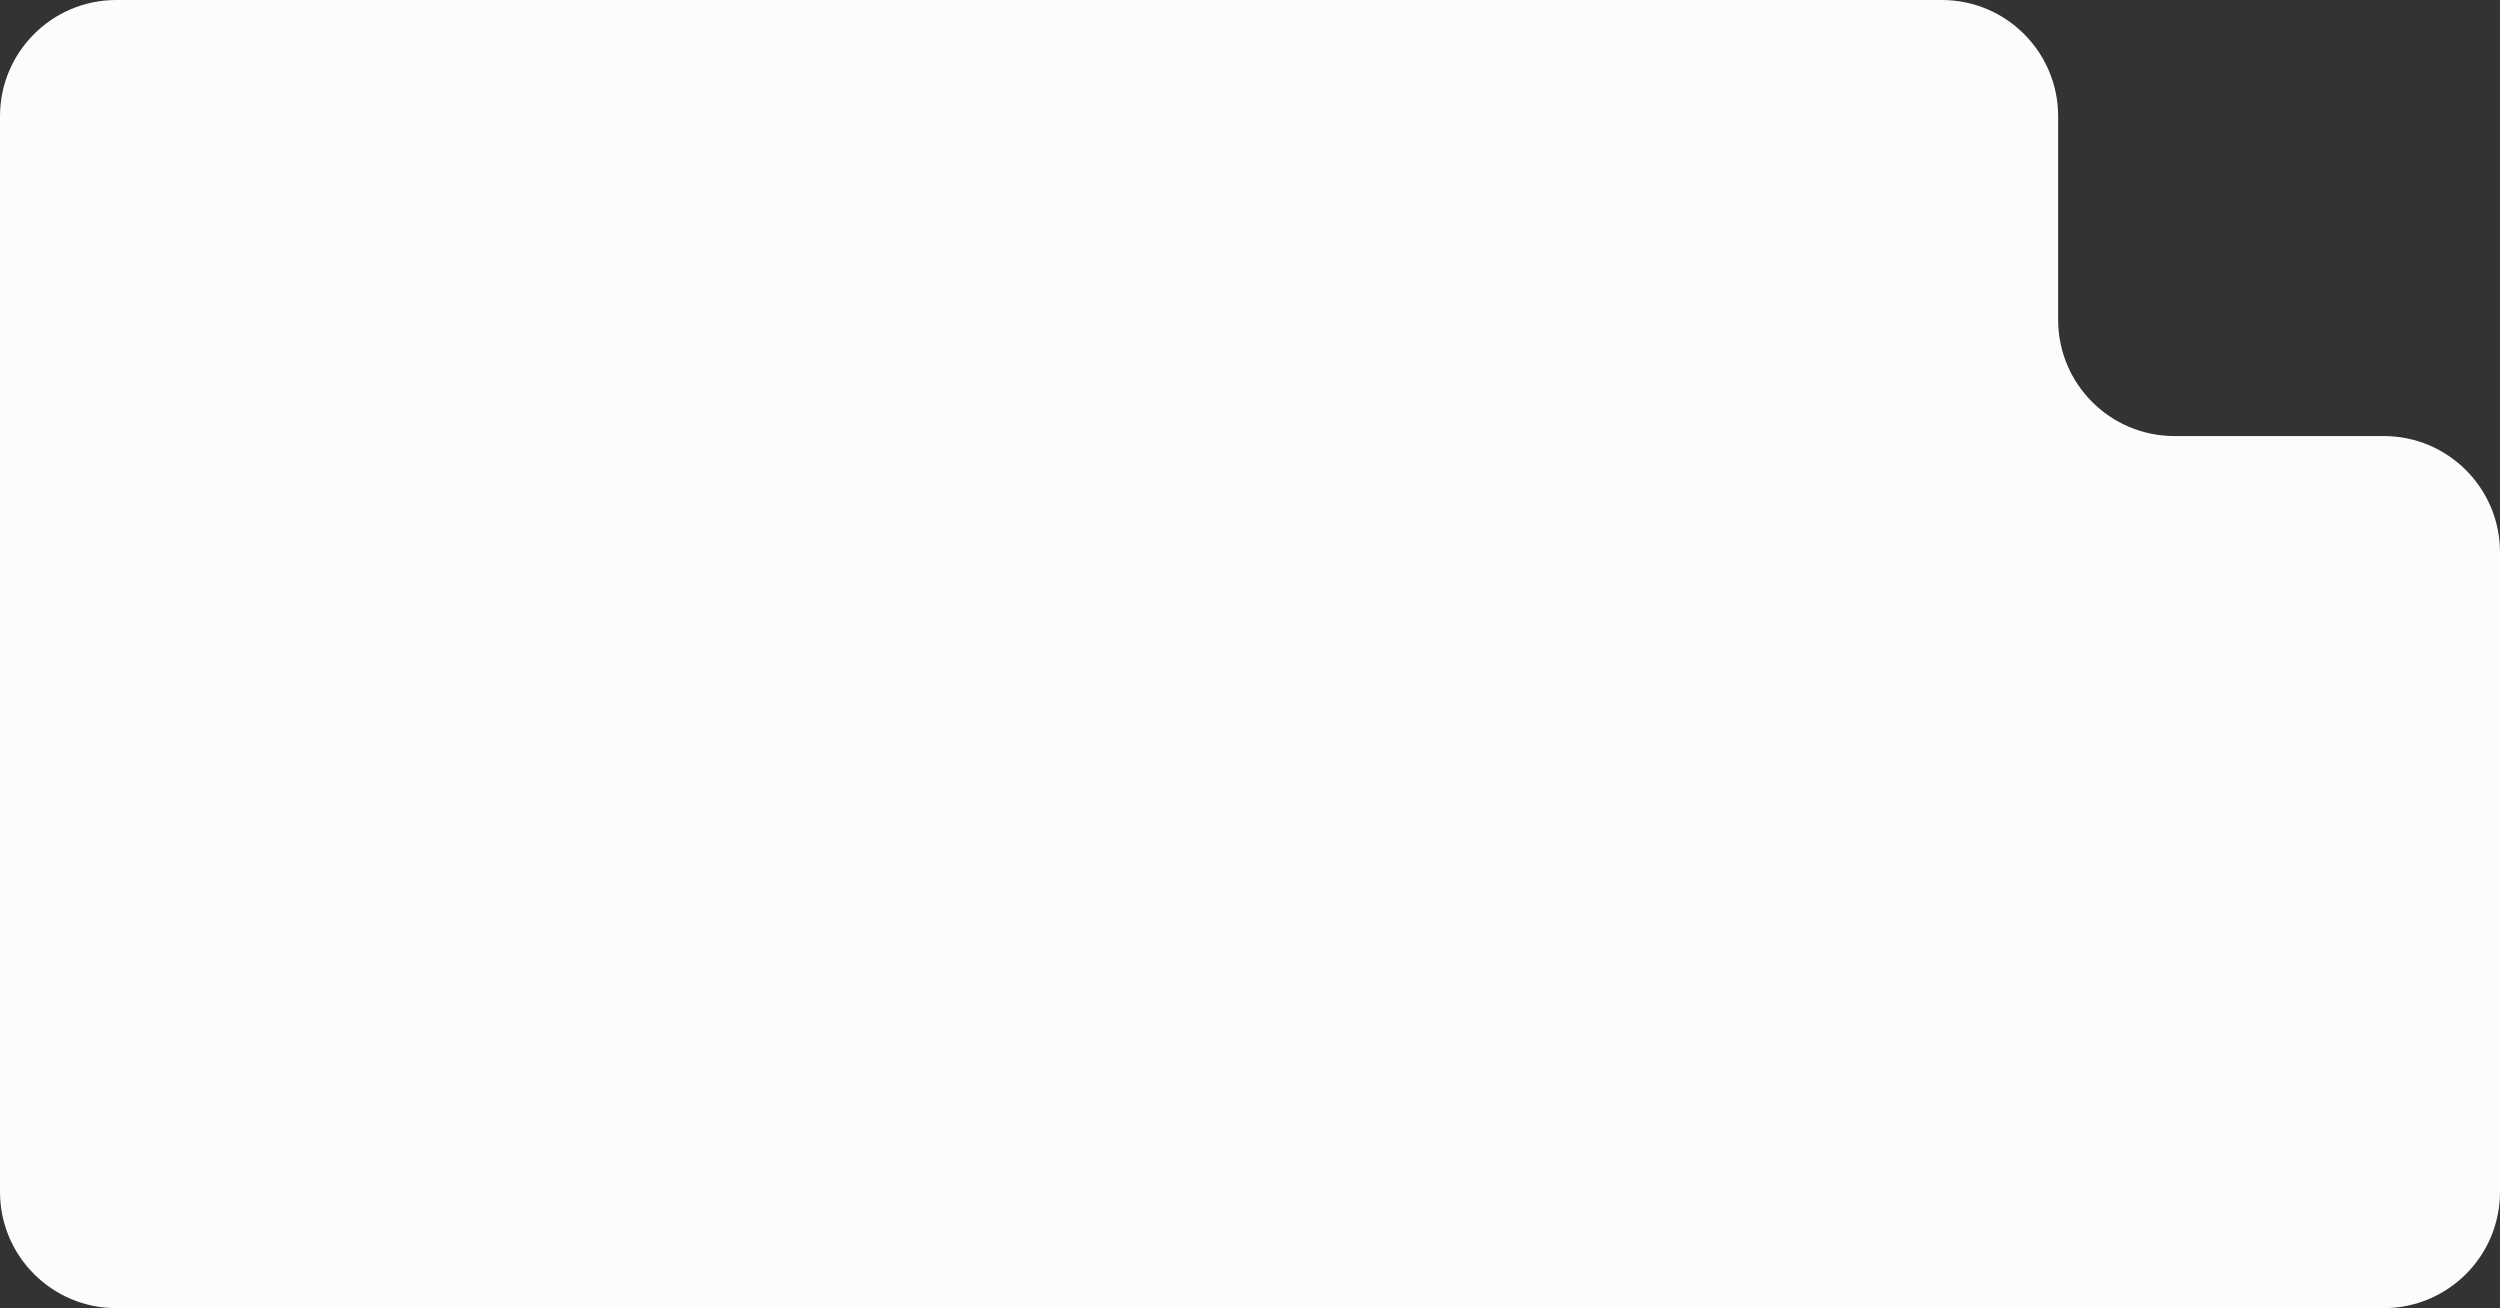 <?xml version="1.0" encoding="UTF-8"?> <svg xmlns="http://www.w3.org/2000/svg" width="430" height="225" viewBox="0 0 430 225" fill="none"><rect x="0" y="0" width="430" height="225" fill="#333333" stroke="none"/><path fill-rule="evenodd" clip-rule="evenodd" d="M334 0C345.046 0 354 8.954 354 20V55C354 66.046 362.954 75 374 75H410C421.046 75 430 83.954 430 95V205C430 216.046 421.046 225 410 225H20C8.954 225 0 216.046 0 205V20C0 8.954 8.954 0 20 0H334Z" fill="#FCFCFC"></path></svg> 